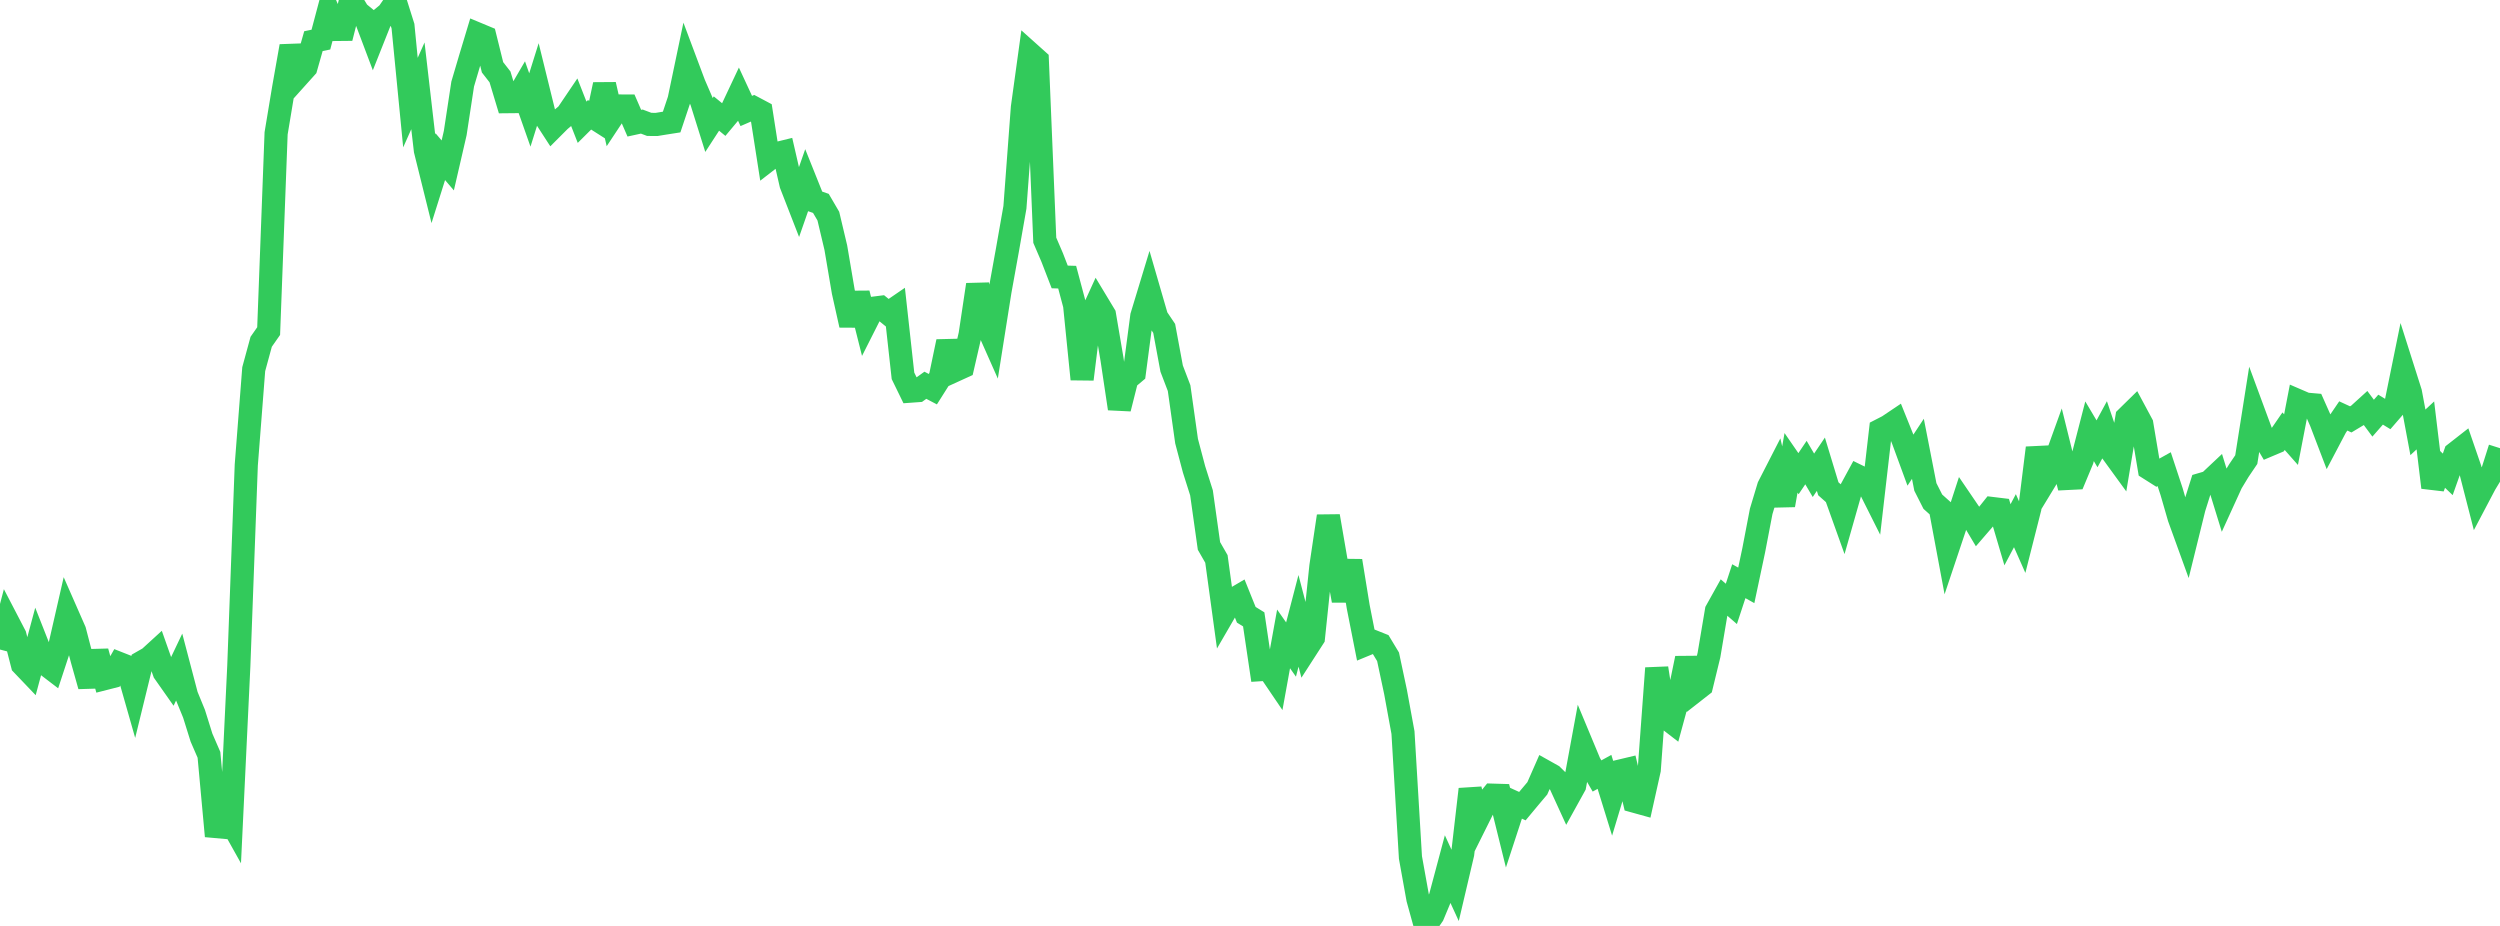 <?xml version="1.0" standalone="no"?>
<!DOCTYPE svg PUBLIC "-//W3C//DTD SVG 1.1//EN" "http://www.w3.org/Graphics/SVG/1.1/DTD/svg11.dtd">

<svg width="135" height="50" viewBox="0 0 135 50" preserveAspectRatio="none" 
  xmlns="http://www.w3.org/2000/svg"
  xmlns:xlink="http://www.w3.org/1999/xlink">


<polyline points="0.0, 35.075 0.403, 33.54 0.806, 34.314 1.209, 35.884 1.612, 36.306 2.015, 34.806 2.418, 35.829 2.821, 36.137 3.224, 34.911 3.627, 33.149 4.03, 34.066 4.433, 35.614 4.836, 37.045 5.239, 35.185 5.642, 36.646 6.045, 36.543 6.448, 35.833 6.851, 35.992 7.254, 37.406 7.657, 35.759 8.06, 35.529 8.463, 35.161 8.866, 36.302 9.269, 36.875 9.672, 36.028 10.075, 37.561 10.478, 38.543 10.881, 39.832 11.284, 40.761 11.687, 45.15 12.09, 43.688 12.493, 44.408 12.896, 35.953 13.299, 25.112 13.701, 19.934 14.104, 18.456 14.507, 17.879 14.91, 7.199 15.313, 4.773 15.716, 2.495 16.119, 4.088 16.522, 3.639 16.925, 2.222 17.328, 2.139 17.731, 0.623 18.134, 1.59 18.537, 1.586 18.94, 0.0 19.343, 0.664 19.746, 0.995 20.149, 2.064 20.552, 1.05 20.955, 0.717 21.358, 0.133 21.761, 1.412 22.164, 5.54 22.567, 4.635 22.97, 8.117 23.373, 9.74 23.776, 8.46 24.179, 8.932 24.582, 7.185 24.985, 4.539 25.388, 3.175 25.791, 1.839 26.194, 2.007 26.597, 3.635 27.0, 4.153 27.403, 5.49 27.806, 5.486 28.209, 4.794 28.612, 5.939 29.015, 4.653 29.418, 6.29 29.821, 6.912 30.224, 6.509 30.627, 6.168 31.03, 5.572 31.433, 6.601 31.836, 6.2 32.239, 6.457 32.642, 4.568 33.045, 6.333 33.448, 5.724 33.851, 5.726 34.254, 6.653 34.657, 6.565 35.06, 6.717 35.463, 6.719 35.866, 6.653 36.269, 6.59 36.672, 5.385 37.075, 3.459 37.478, 4.534 37.881, 5.466 38.284, 6.751 38.687, 6.131 39.09, 6.462 39.493, 5.98 39.896, 5.124 40.299, 5.993 40.701, 5.819 41.104, 6.033 41.507, 8.615 41.91, 8.303 42.313, 8.204 42.716, 9.956 43.119, 10.992 43.522, 9.837 43.925, 10.843 44.328, 10.983 44.731, 11.672 45.134, 13.373 45.537, 15.748 45.94, 17.556 46.343, 15.842 46.746, 17.443 47.149, 16.645 47.552, 16.594 47.955, 16.921 48.358, 16.645 48.761, 20.295 49.164, 21.122 49.567, 21.093 49.97, 20.804 50.373, 21.016 50.776, 20.378 51.179, 18.447 51.582, 19.995 51.985, 19.811 52.388, 18.062 52.791, 15.374 53.194, 17.35 53.597, 18.258 54.0, 15.717 54.403, 13.487 54.806, 11.194 55.209, 5.804 55.612, 2.888 56.015, 3.249 56.418, 12.973 56.821, 13.912 57.224, 14.955 57.627, 14.967 58.03, 16.478 58.433, 20.477 58.836, 17.217 59.239, 16.335 59.642, 17.003 60.045, 19.377 60.448, 22.065 60.851, 20.464 61.254, 20.126 61.657, 17.073 62.06, 15.746 62.463, 17.136 62.866, 17.733 63.269, 19.904 63.672, 20.959 64.075, 23.821 64.478, 25.343 64.881, 26.614 65.284, 29.481 65.687, 30.183 66.09, 33.129 66.493, 32.434 66.896, 32.197 67.299, 33.198 67.701, 33.446 68.104, 36.159 68.507, 36.133 68.91, 36.727 69.313, 34.501 69.716, 35.075 70.119, 33.525 70.522, 35.063 70.925, 34.438 71.328, 30.583 71.731, 27.872 72.134, 30.213 72.537, 32.432 72.94, 30.286 73.343, 32.763 73.746, 34.804 74.149, 34.638 74.552, 34.799 74.955, 35.467 75.358, 37.361 75.761, 39.56 76.164, 46.304 76.567, 48.54 76.97, 50.0 77.373, 49.418 77.776, 48.452 78.179, 46.943 78.582, 47.821 78.985, 46.106 79.388, 42.62 79.791, 44.244 80.194, 43.435 80.597, 42.939 81.0, 42.951 81.403, 44.58 81.806, 43.348 82.209, 43.532 82.612, 43.048 83.015, 42.57 83.418, 41.653 83.821, 41.879 84.224, 42.275 84.627, 43.155 85.03, 42.427 85.433, 40.24 85.836, 41.207 86.239, 41.903 86.642, 41.681 87.045, 42.984 87.448, 41.646 87.851, 41.55 88.254, 43.263 88.657, 43.375 89.06, 41.566 89.463, 36.081 89.866, 38.676 90.269, 38.987 90.672, 37.506 91.075, 35.546 91.478, 37.346 91.881, 37.031 92.284, 35.376 92.687, 32.983 93.09, 32.26 93.493, 32.61 93.896, 31.385 94.299, 31.61 94.701, 29.715 95.104, 27.614 95.507, 26.276 95.91, 25.491 96.313, 27.278 96.716, 24.994 97.119, 25.578 97.522, 24.979 97.925, 25.666 98.328, 25.068 98.731, 26.395 99.134, 26.753 99.537, 27.878 99.94, 26.461 100.343, 25.719 100.746, 25.917 101.149, 26.72 101.552, 23.225 101.955, 23.018 102.358, 22.747 102.761, 23.748 103.164, 24.847 103.567, 24.235 103.97, 26.295 104.373, 27.091 104.776, 27.452 105.179, 29.609 105.582, 28.405 105.985, 27.165 106.388, 27.757 106.791, 28.434 107.194, 27.967 107.597, 27.462 108.0, 27.511 108.403, 28.878 108.806, 28.116 109.209, 29.028 109.612, 27.438 110.015, 24.188 110.418, 25.986 110.821, 25.323 111.224, 24.207 111.627, 25.837 112.03, 25.817 112.433, 24.85 112.836, 23.288 113.239, 23.966 113.642, 23.222 114.045, 24.409 114.448, 24.963 114.851, 22.546 115.254, 22.151 115.657, 22.902 116.06, 25.305 116.463, 25.56 116.866, 25.335 117.269, 26.556 117.672, 27.952 118.075, 29.066 118.478, 27.434 118.881, 26.153 119.284, 26.035 119.687, 25.656 120.09, 26.963 120.493, 26.08 120.896, 25.414 121.299, 24.818 121.701, 22.267 122.104, 23.358 122.507, 24.041 122.91, 23.871 123.313, 23.285 123.716, 23.741 124.119, 21.65 124.522, 21.824 124.925, 21.859 125.328, 22.765 125.731, 23.819 126.134, 23.053 126.537, 22.461 126.94, 22.647 127.343, 22.405 127.746, 22.039 128.149, 22.582 128.552, 22.121 128.955, 22.367 129.358, 21.901 129.761, 19.924 130.164, 21.193 130.567, 23.347 130.97, 22.972 131.373, 26.321 131.776, 25.229 132.179, 25.616 132.582, 24.478 132.985, 24.163 133.388, 25.335 133.791, 26.903 134.194, 26.138 134.597, 25.471 135.0, 24.202" fill="none" stroke="#32ca5b" stroke-width="1.25"/>

</svg>